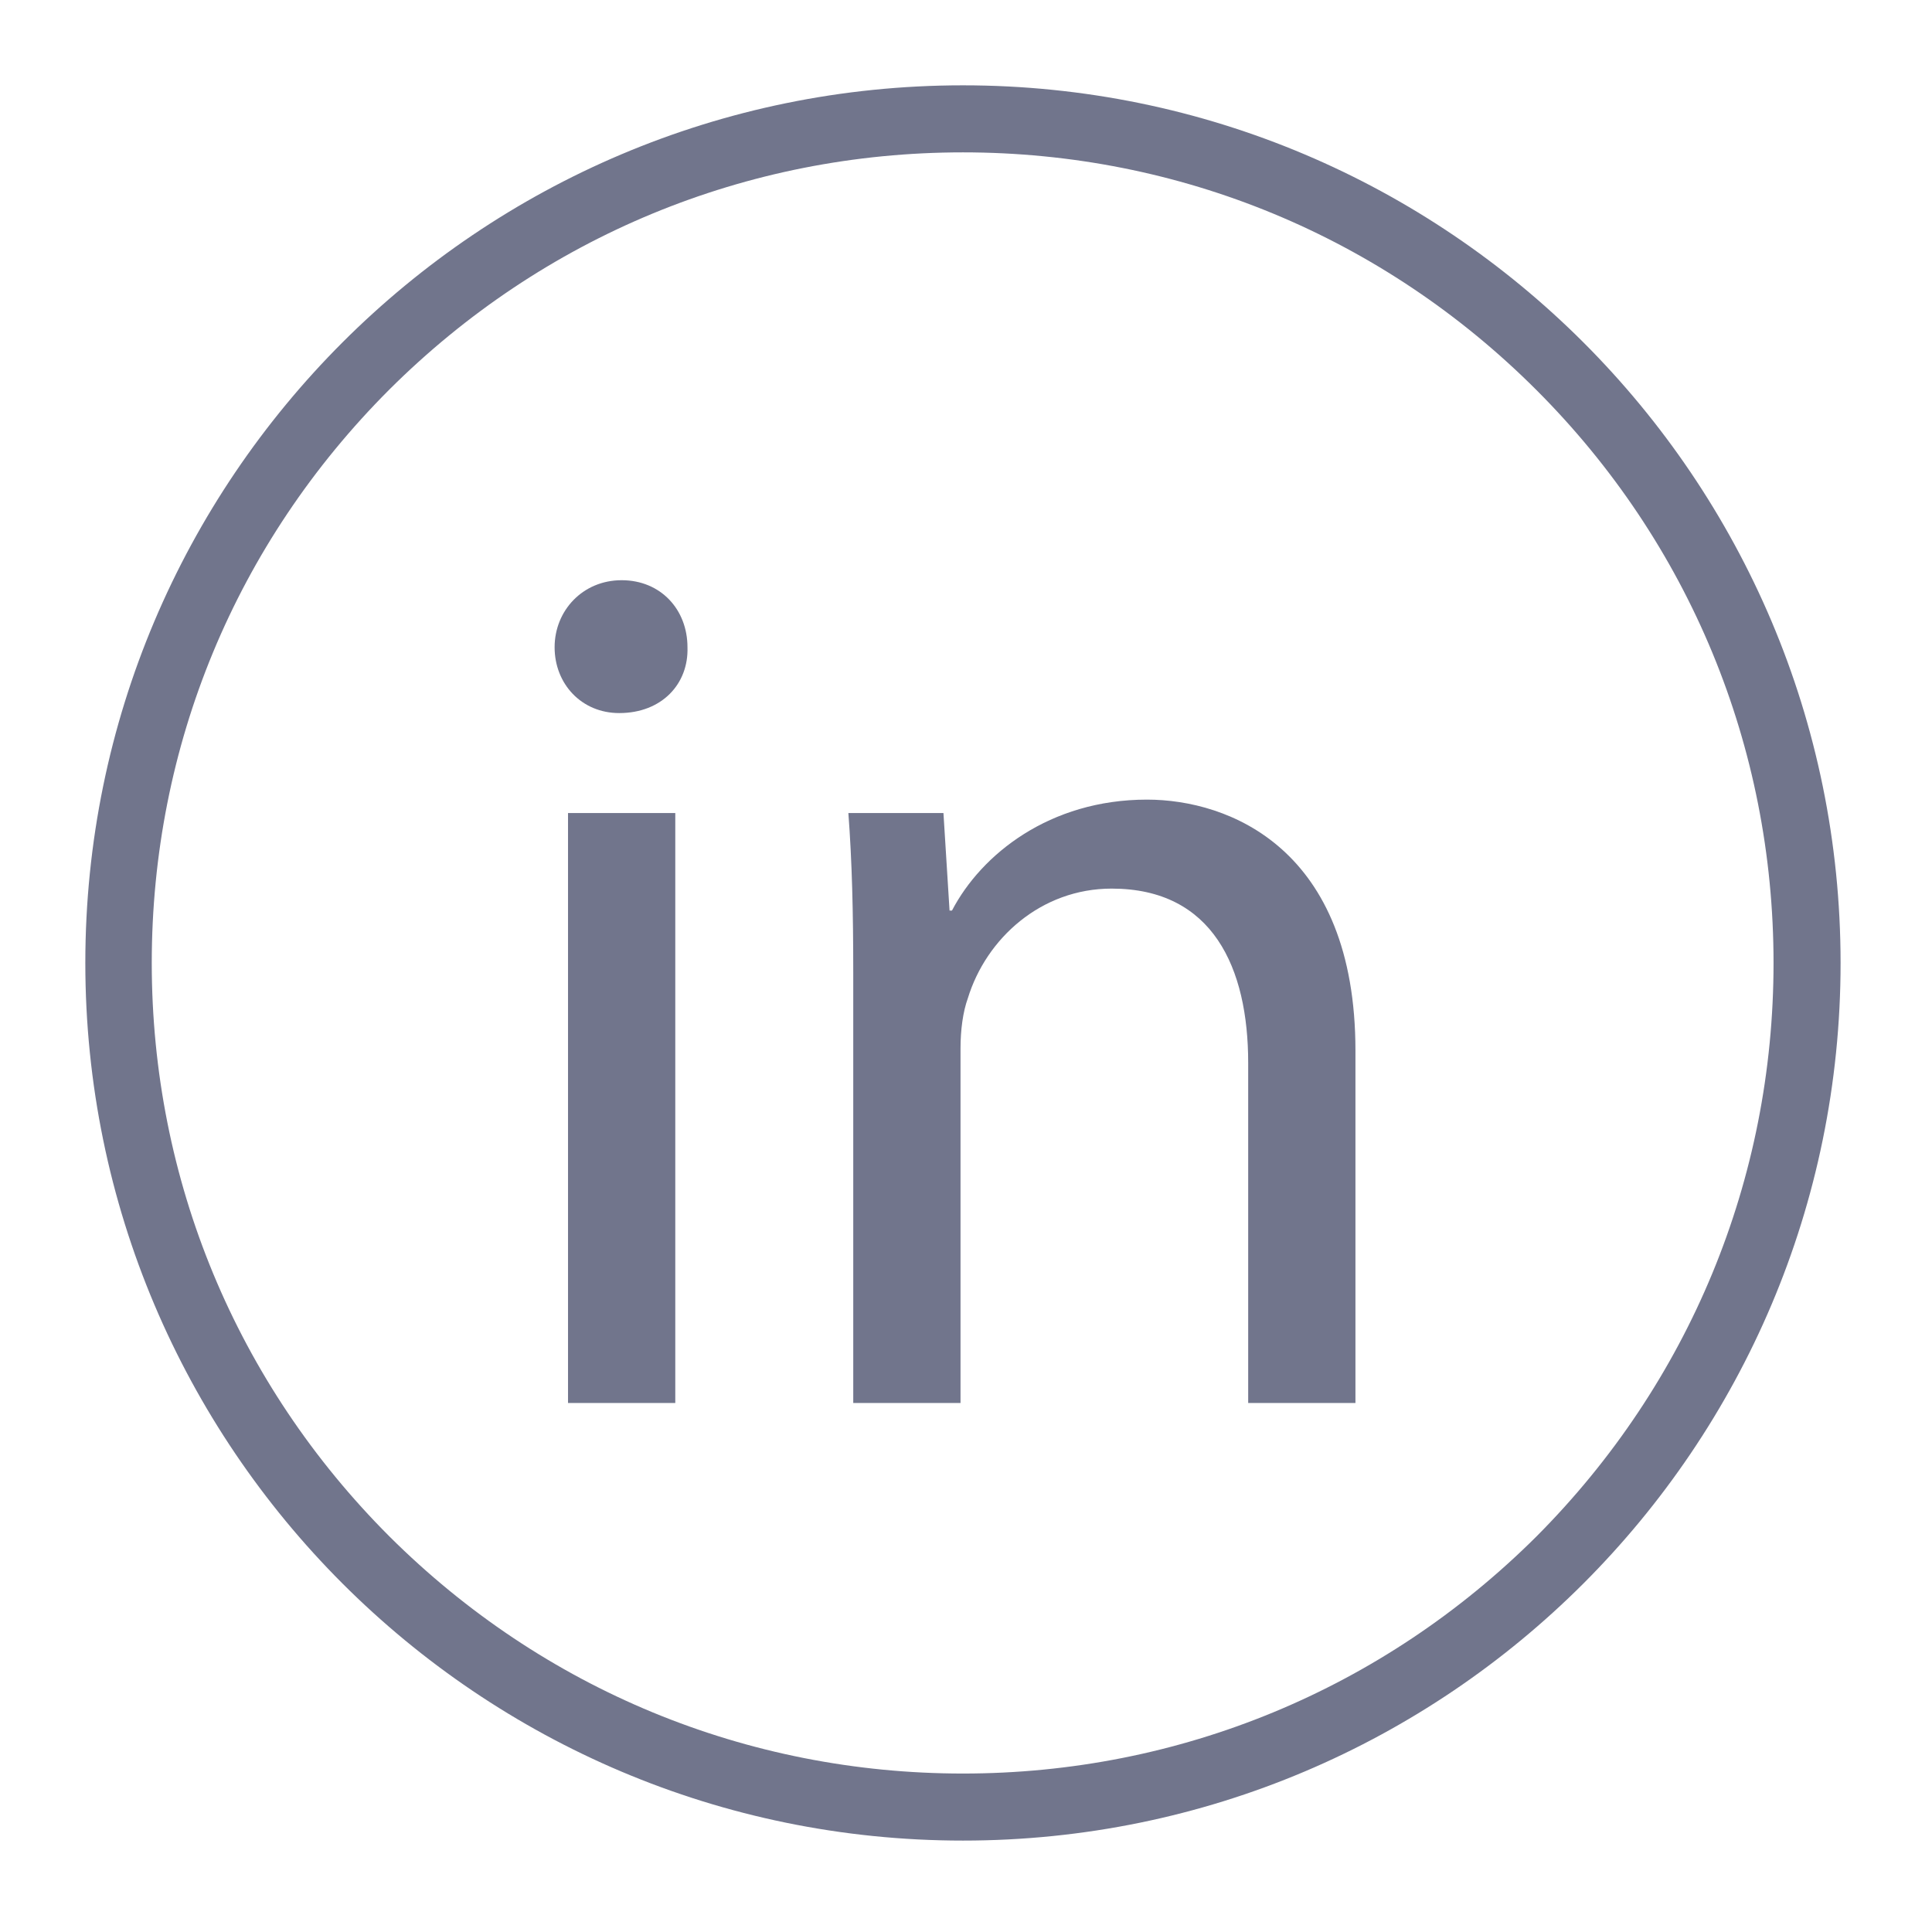 <?xml version="1.0" encoding="utf-8"?>
<!-- Generator: Adobe Illustrator 26.1.0, SVG Export Plug-In . SVG Version: 6.00 Build 0)  -->
<svg version="1.1" id="a" xmlns="http://www.w3.org/2000/svg" xmlns:xlink="http://www.w3.org/1999/xlink" x="0px" y="0px"
	 viewBox="0 0 317 317" style="enable-background:new 0 0 317 317;" xml:space="preserve">
<style type="text/css">
	.st0{fill:#71758C;}
</style>
<g>
	<path class="st0" d="M112.8,106.2c0.2,6-4.2,10.8-11.2,10.8c-6.2,0-10.6-4.8-10.6-10.8s4.6-11,11-11S112.8,100,112.8,106.2z
		 M93.2,230.2v-96.8h17.6v96.8H93.2z"/>
	<path class="st0" d="M140,159.6c0-10-0.2-18.2-0.8-26.2h15.6l1,16h0.4c4.8-9.2,16-18.2,32-18.2c13.4,0,34.2,8,34.2,41.2v57.8h-17.6
		v-55.8c0-15.6-5.8-28.6-22.4-28.6c-11.6,0-20.6,8.2-23.6,18c-0.8,2.2-1.2,5.2-1.2,8.2v58.2H140L140,159.6L140,159.6z"/>
</g>
<path class="st0" d="M158,25c35.5,0,68.9,13.8,94.1,39C277.2,89.1,291,122.5,291,158s-13.8,68.9-38.9,94.1
	C226.9,277.2,193.5,291,158,291s-68.9-13.8-94.1-38.9c-25.1-25.1-39-58.5-39-94.1s13.8-68.9,39-94.1C89.1,38.8,122.5,25,158,25
	 M158,14C78.5,14,14,78.5,14,158s64.5,144,144,144s144-64.5,144-144S237.5,14,158,14C158,14,158,14,158,14z"/>
</svg>
